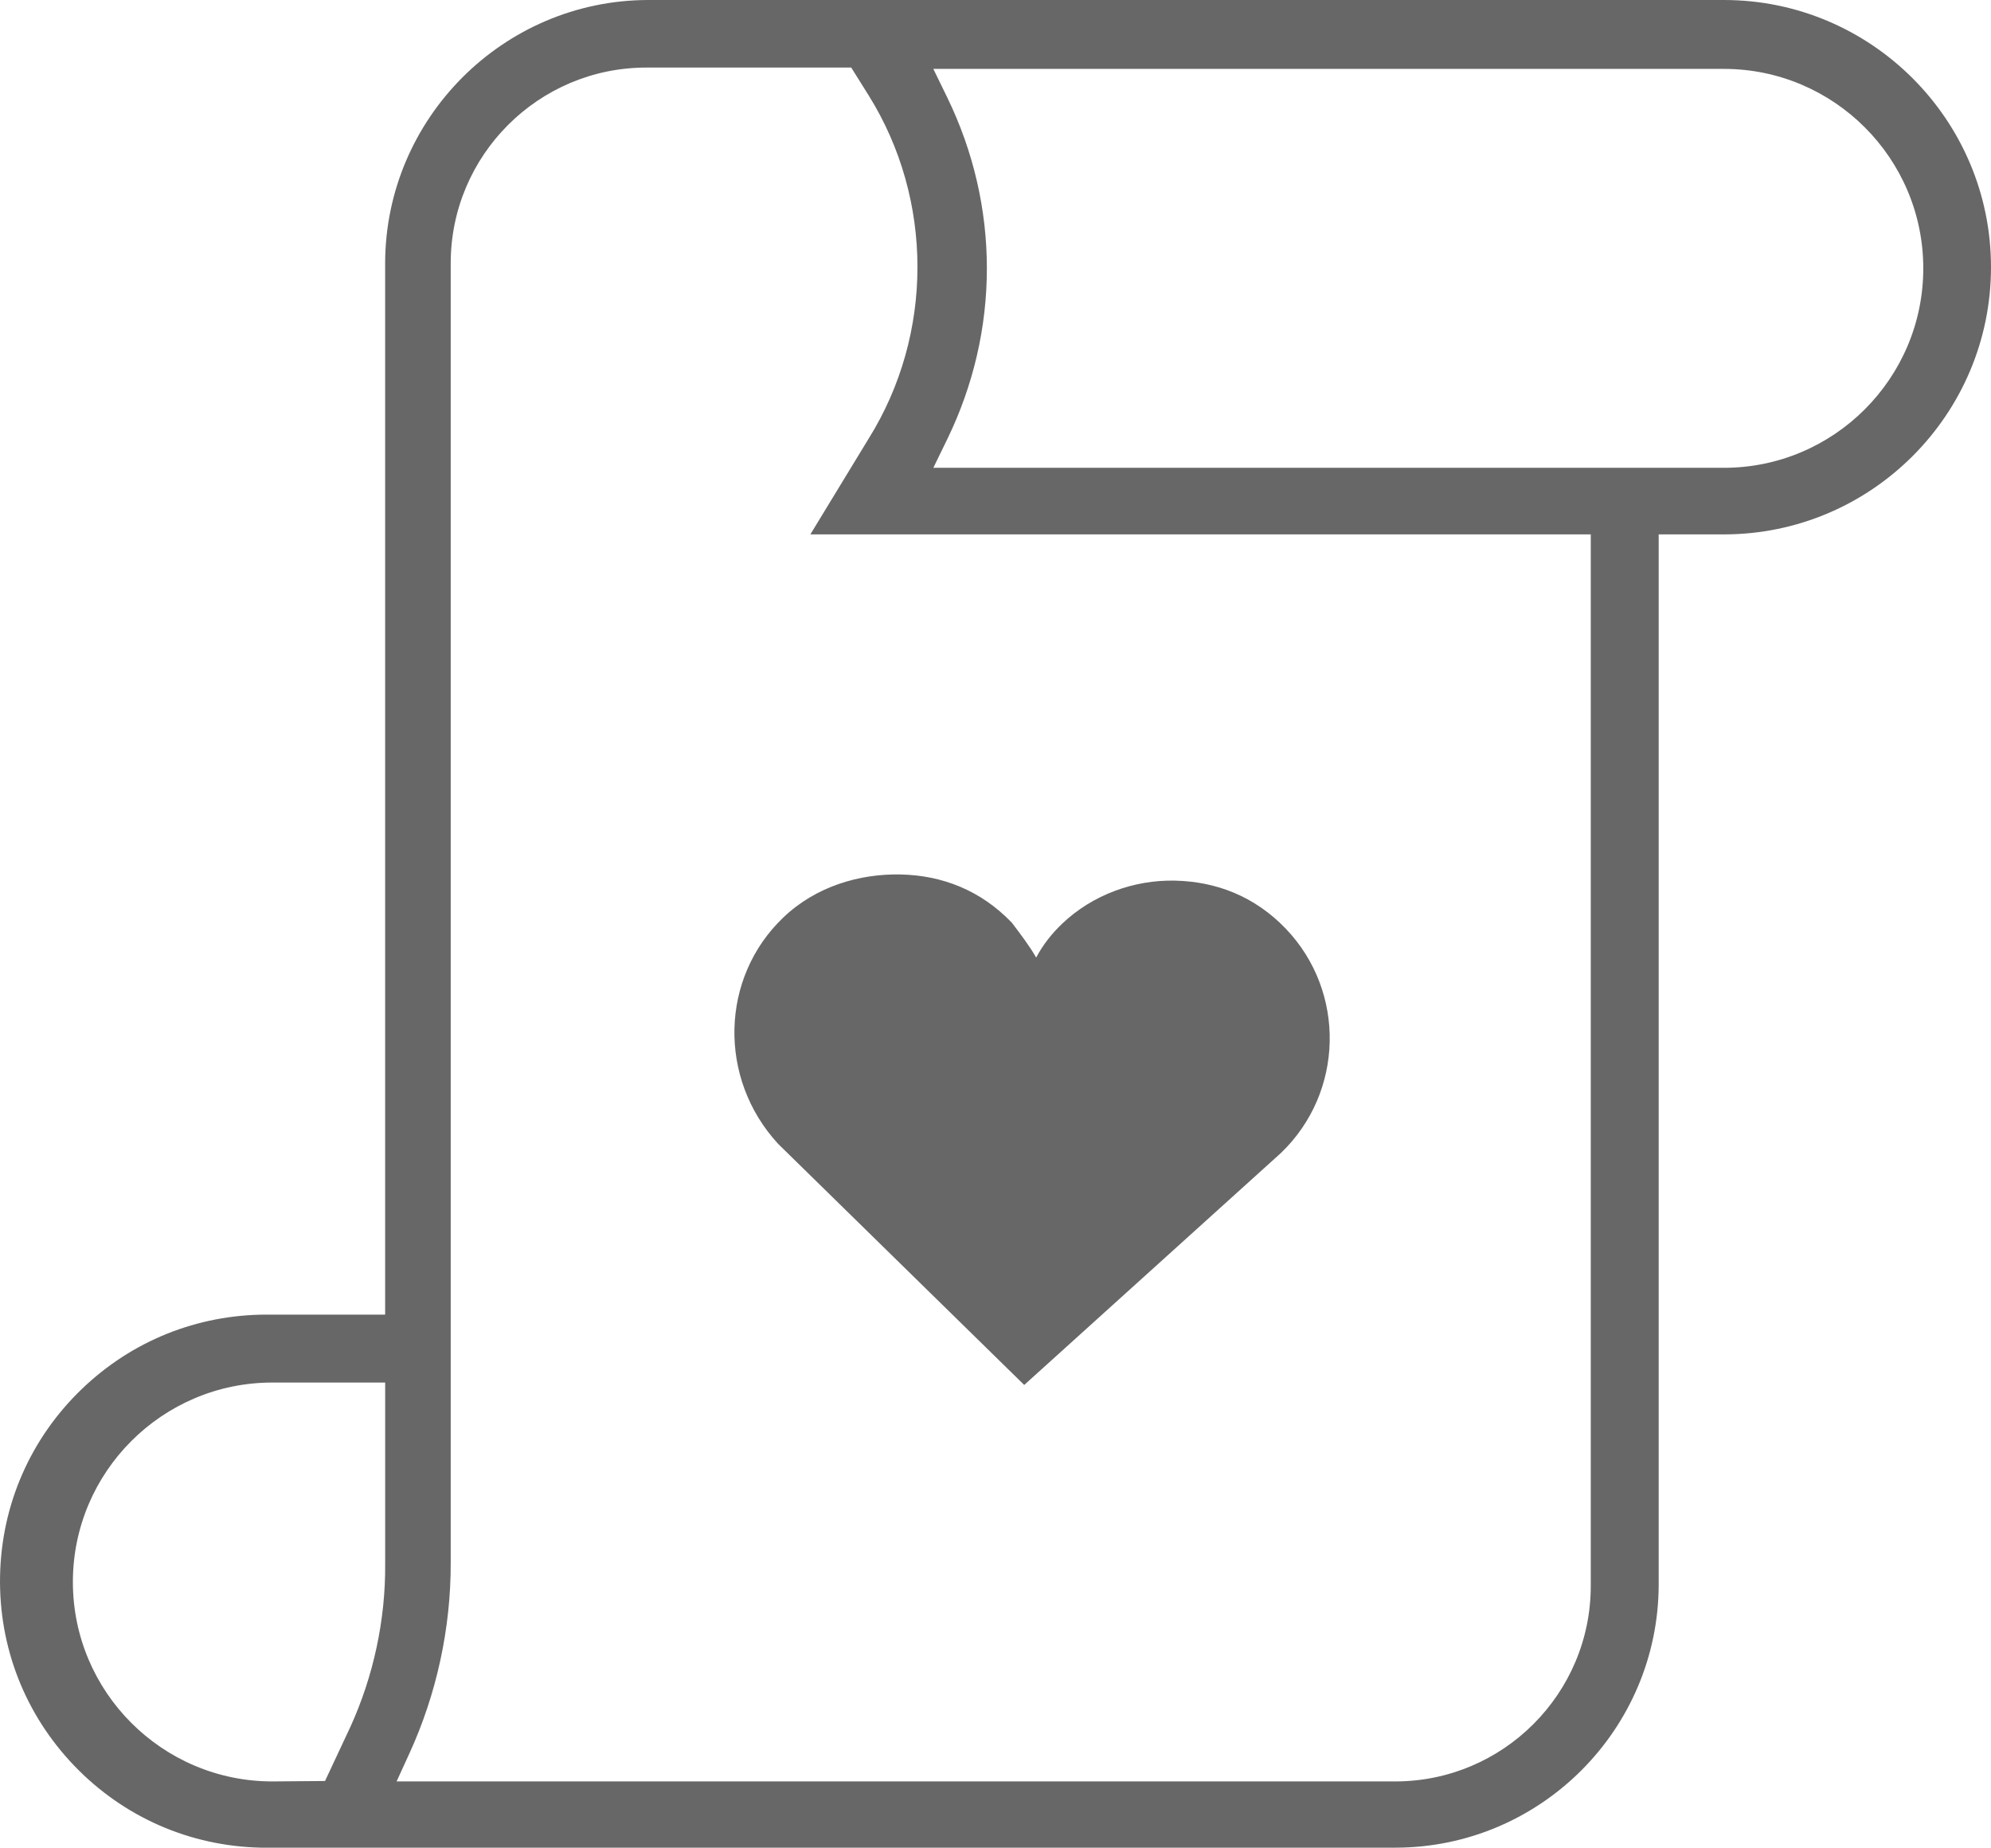 <?xml version="1.0" encoding="utf-8"?>
<!-- Generator: Adobe Illustrator 16.0.0, SVG Export Plug-In . SVG Version: 6.00 Build 0)  -->
<!DOCTYPE svg PUBLIC "-//W3C//DTD SVG 1.1//EN" "http://www.w3.org/Graphics/SVG/1.1/DTD/svg11.dtd">
<svg version="1.1" id="Layer_1" xmlns="http://www.w3.org/2000/svg" xmlns:xlink="http://www.w3.org/1999/xlink" x="0px" y="0px"
	 width="60.153px" height="55.812px" viewBox="0 0 60.153 55.812" enable-background="new 0 0 60.153 55.812" xml:space="preserve">
<path fill="#666766" d="M8.06,39.71c-2.101,0-4.073,0.793-5.584,2.244c-1.552,1.489-2.431,3.494-2.474,5.644
	c-0.044,2.15,0.753,4.189,2.242,5.74c1.49,1.552,3.494,2.43,5.645,2.474h34.274c4.379-0.006,7.945-3.573,7.95-7.952V16.142h1.97
	c4.45,0,8.07-3.621,8.07-8.072c0-4.45-3.62-8.07-8.07-8.07H19.566c-4.366,0.016-7.923,3.583-7.93,7.952v31.759H8.228
	C8.171,39.71,8.114,39.71,8.06,39.71 M42.153,53.811H11.982l0.389-0.85c0.82-1.791,1.251-3.778,1.246-5.748V7.951
	c0-3.258,2.651-5.91,5.91-5.91h6.191l0.527,0.842c1.965,3.148,1.965,7.217,0,10.365l-1.762,2.894h23.578v31.759
	C48.063,51.16,45.412,53.811,42.153,53.811 M8.229,53.811H8.228c-3.323,0-6.026-2.702-6.026-6.025c0-3.322,2.703-6.024,6.026-6.024
	h3.409v5.489c0.012,1.682-0.354,3.385-1.054,4.919L9.82,53.798L8.229,53.811z M52.083,14.131H28.198l0.42-0.862
	c1.597-3.282,1.597-7.044,0-10.326l-0.42-0.862h23.885c3.322,0,6.024,2.702,6.024,6.025C58.107,11.428,55.405,14.131,52.083,14.131"
	/>
<path fill="#666766" d="M38.852,28.058c-0.945-0.987-2.109-1.429-3.352-1.457c-1.241-0.027-2.496,0.428-3.414,1.305
	c-0.281,0.269-0.565,0.609-0.781,1.019c-0.2-0.351-0.468-0.701-0.735-1.054c-0.948-0.987-2.113-1.428-3.354-1.456
	c-1.241-0.028-2.565,0.357-3.552,1.301c-1.906,1.821-1.975,4.861-0.155,6.836l7.435,7.283l7.758-7.009
	C40.604,33.001,40.673,29.966,38.852,28.058"/>
</svg>
